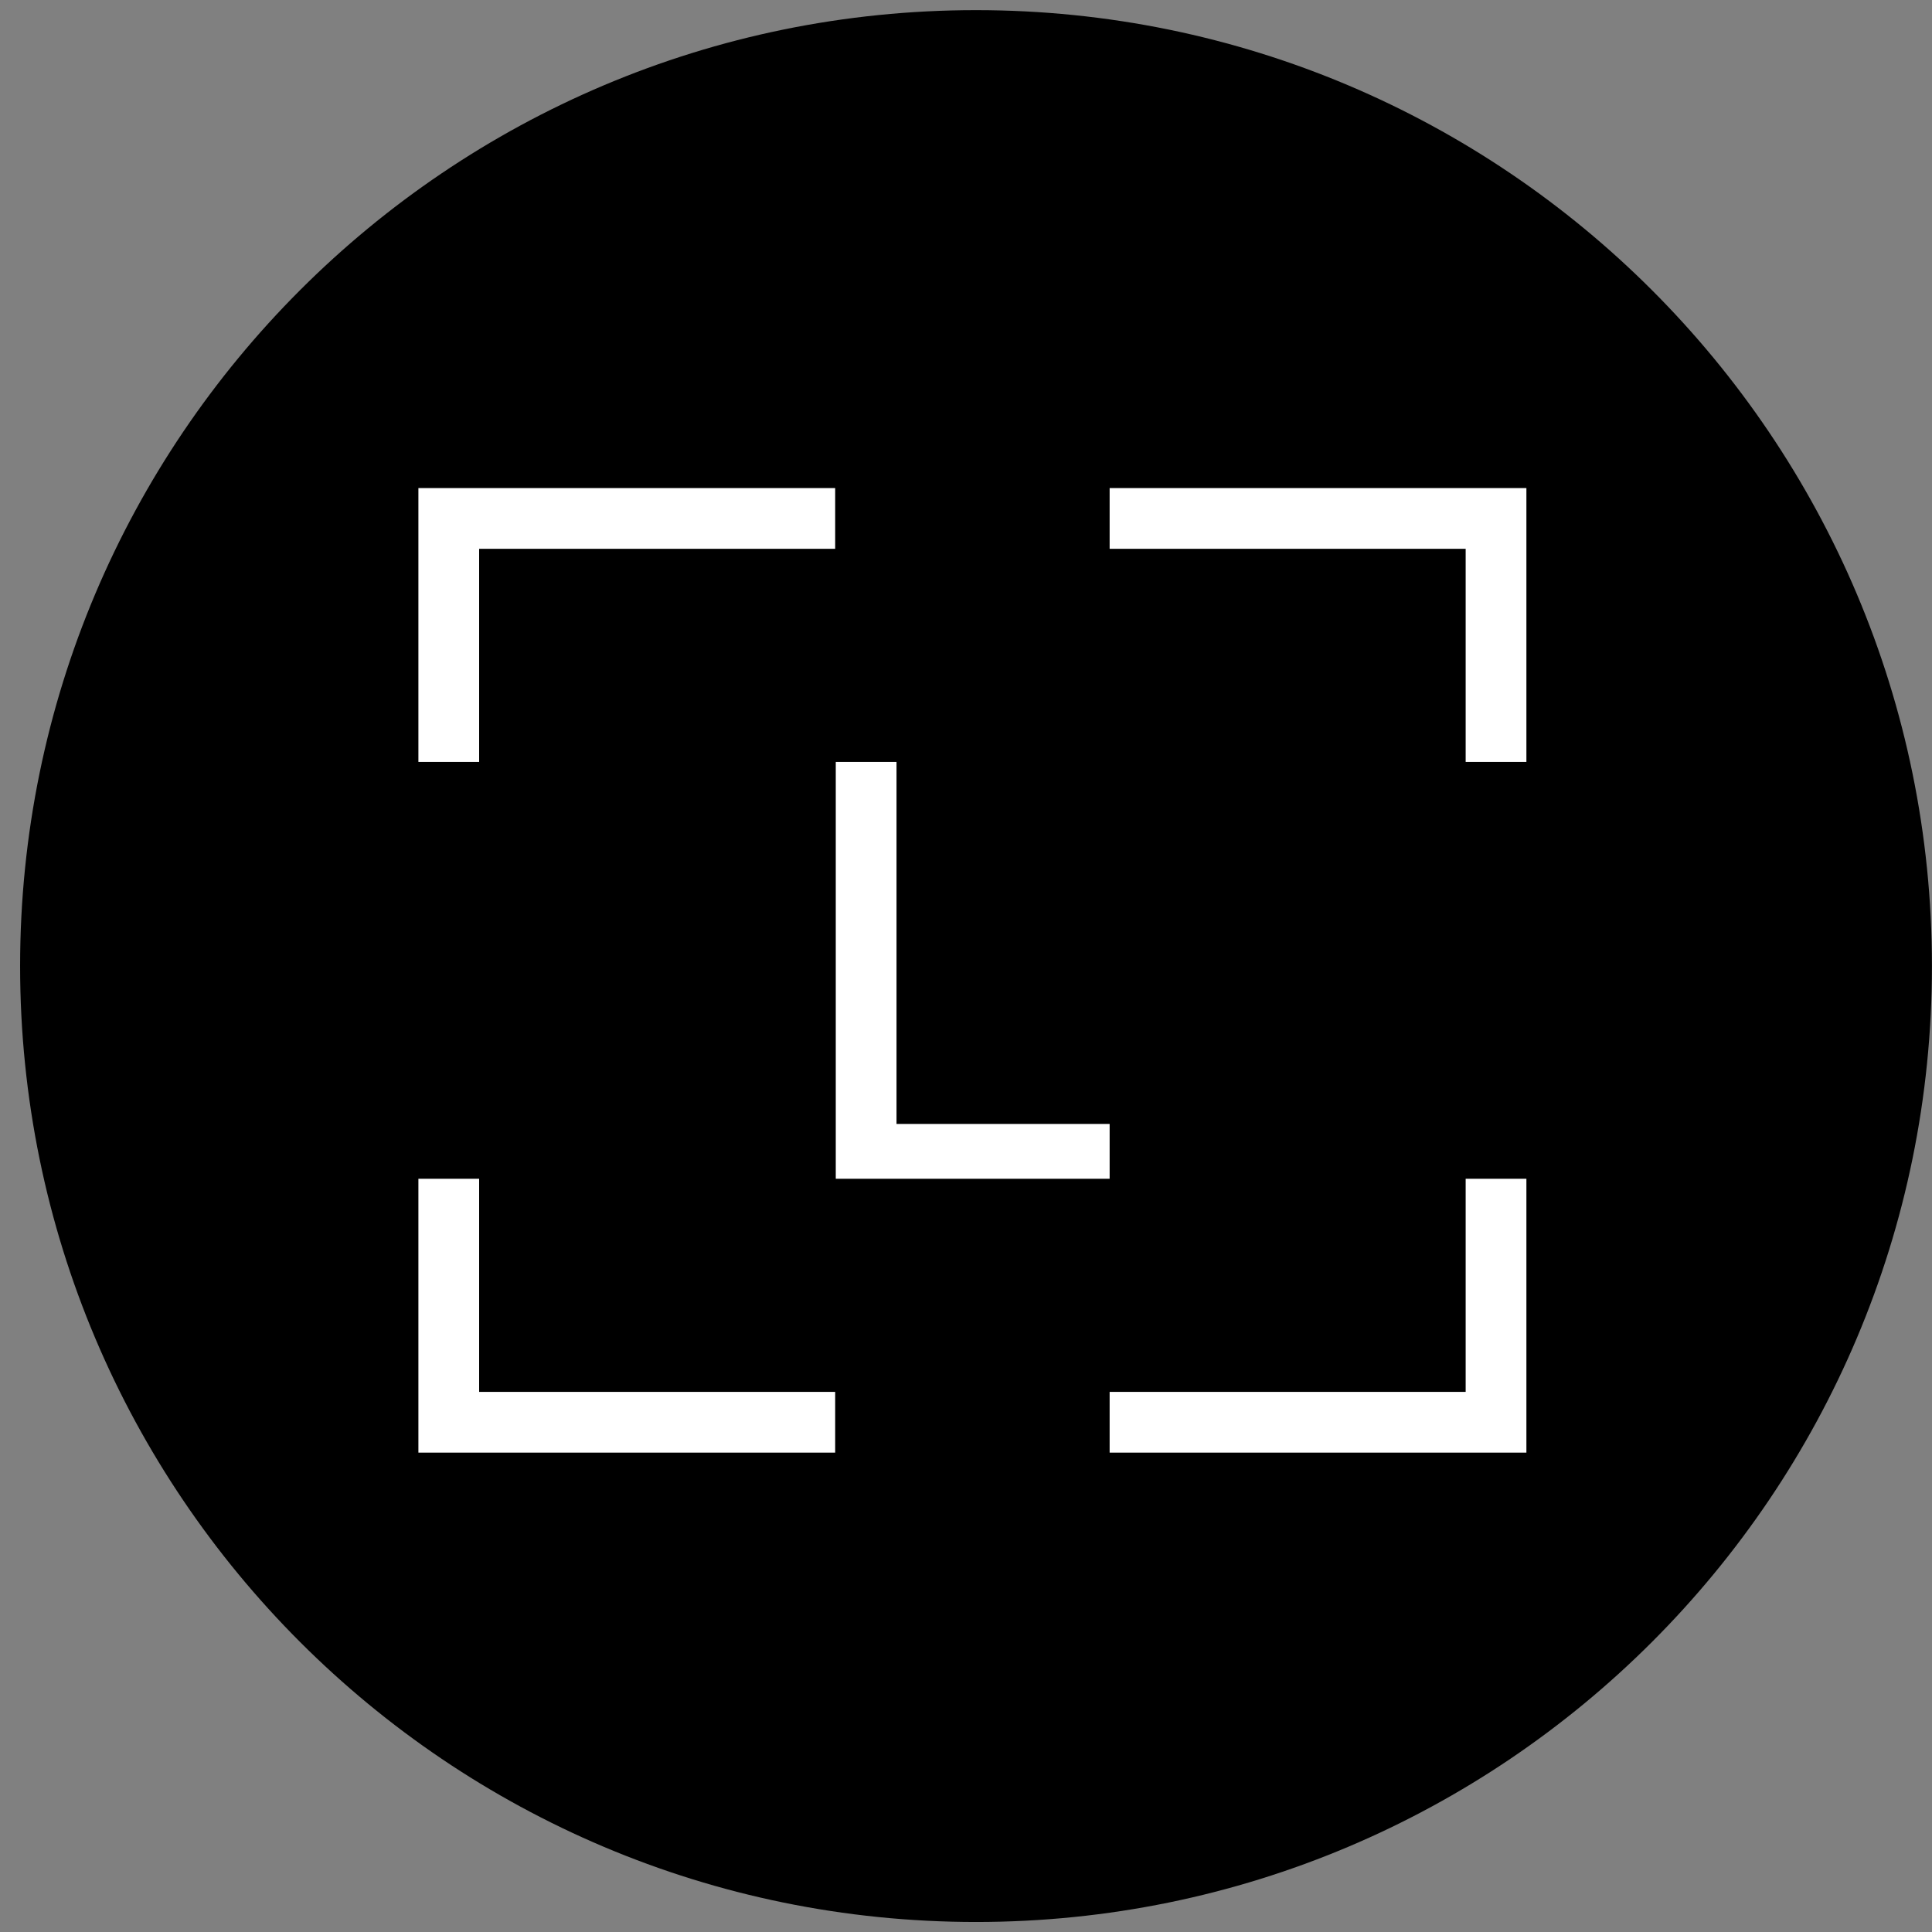 <svg width="32" height="32" viewBox="0 0 32 32" fill="none" xmlns="http://www.w3.org/2000/svg">
<rect x="0" y="0" width="32" height="32" fill="#808080" stroke="none"/>
<g id="Frame" clip-path="url(#clip0_6892_1176)">
<path id="Vector" d="M16.166 31.834C24.91 31.834 31.999 24.746 31.999 16.001C31.999 7.257 24.91 0.168 16.166 0.168C7.421 0.168 0.333 7.257 0.333 16.001C0.333 24.746 7.421 31.834 16.166 31.834Z" fill="black"/>
<g id="Group">
<path id="Vector_2" d="M6.93 19.524V24.06H13.833V23.054H7.936V19.524H6.93ZM24.276 19.524V23.054H18.379V24.06H25.282V19.524H24.276ZM13.843 12.62V19.524H18.379V18.616H14.849V12.62H13.843ZM6.93 8.084V12.62H7.936V9.09H13.833V8.084H6.93ZM18.379 8.084V9.09H24.276V12.62H25.282V8.084H18.379Z" fill="white"/>
</g>
</g>
<defs>
<clipPath id="clip0_6892_1176">
<rect width="31.667" height="31.667" fill="white" transform="translate(0.333 0.167)"/>
</clipPath>
</defs>
</svg>
